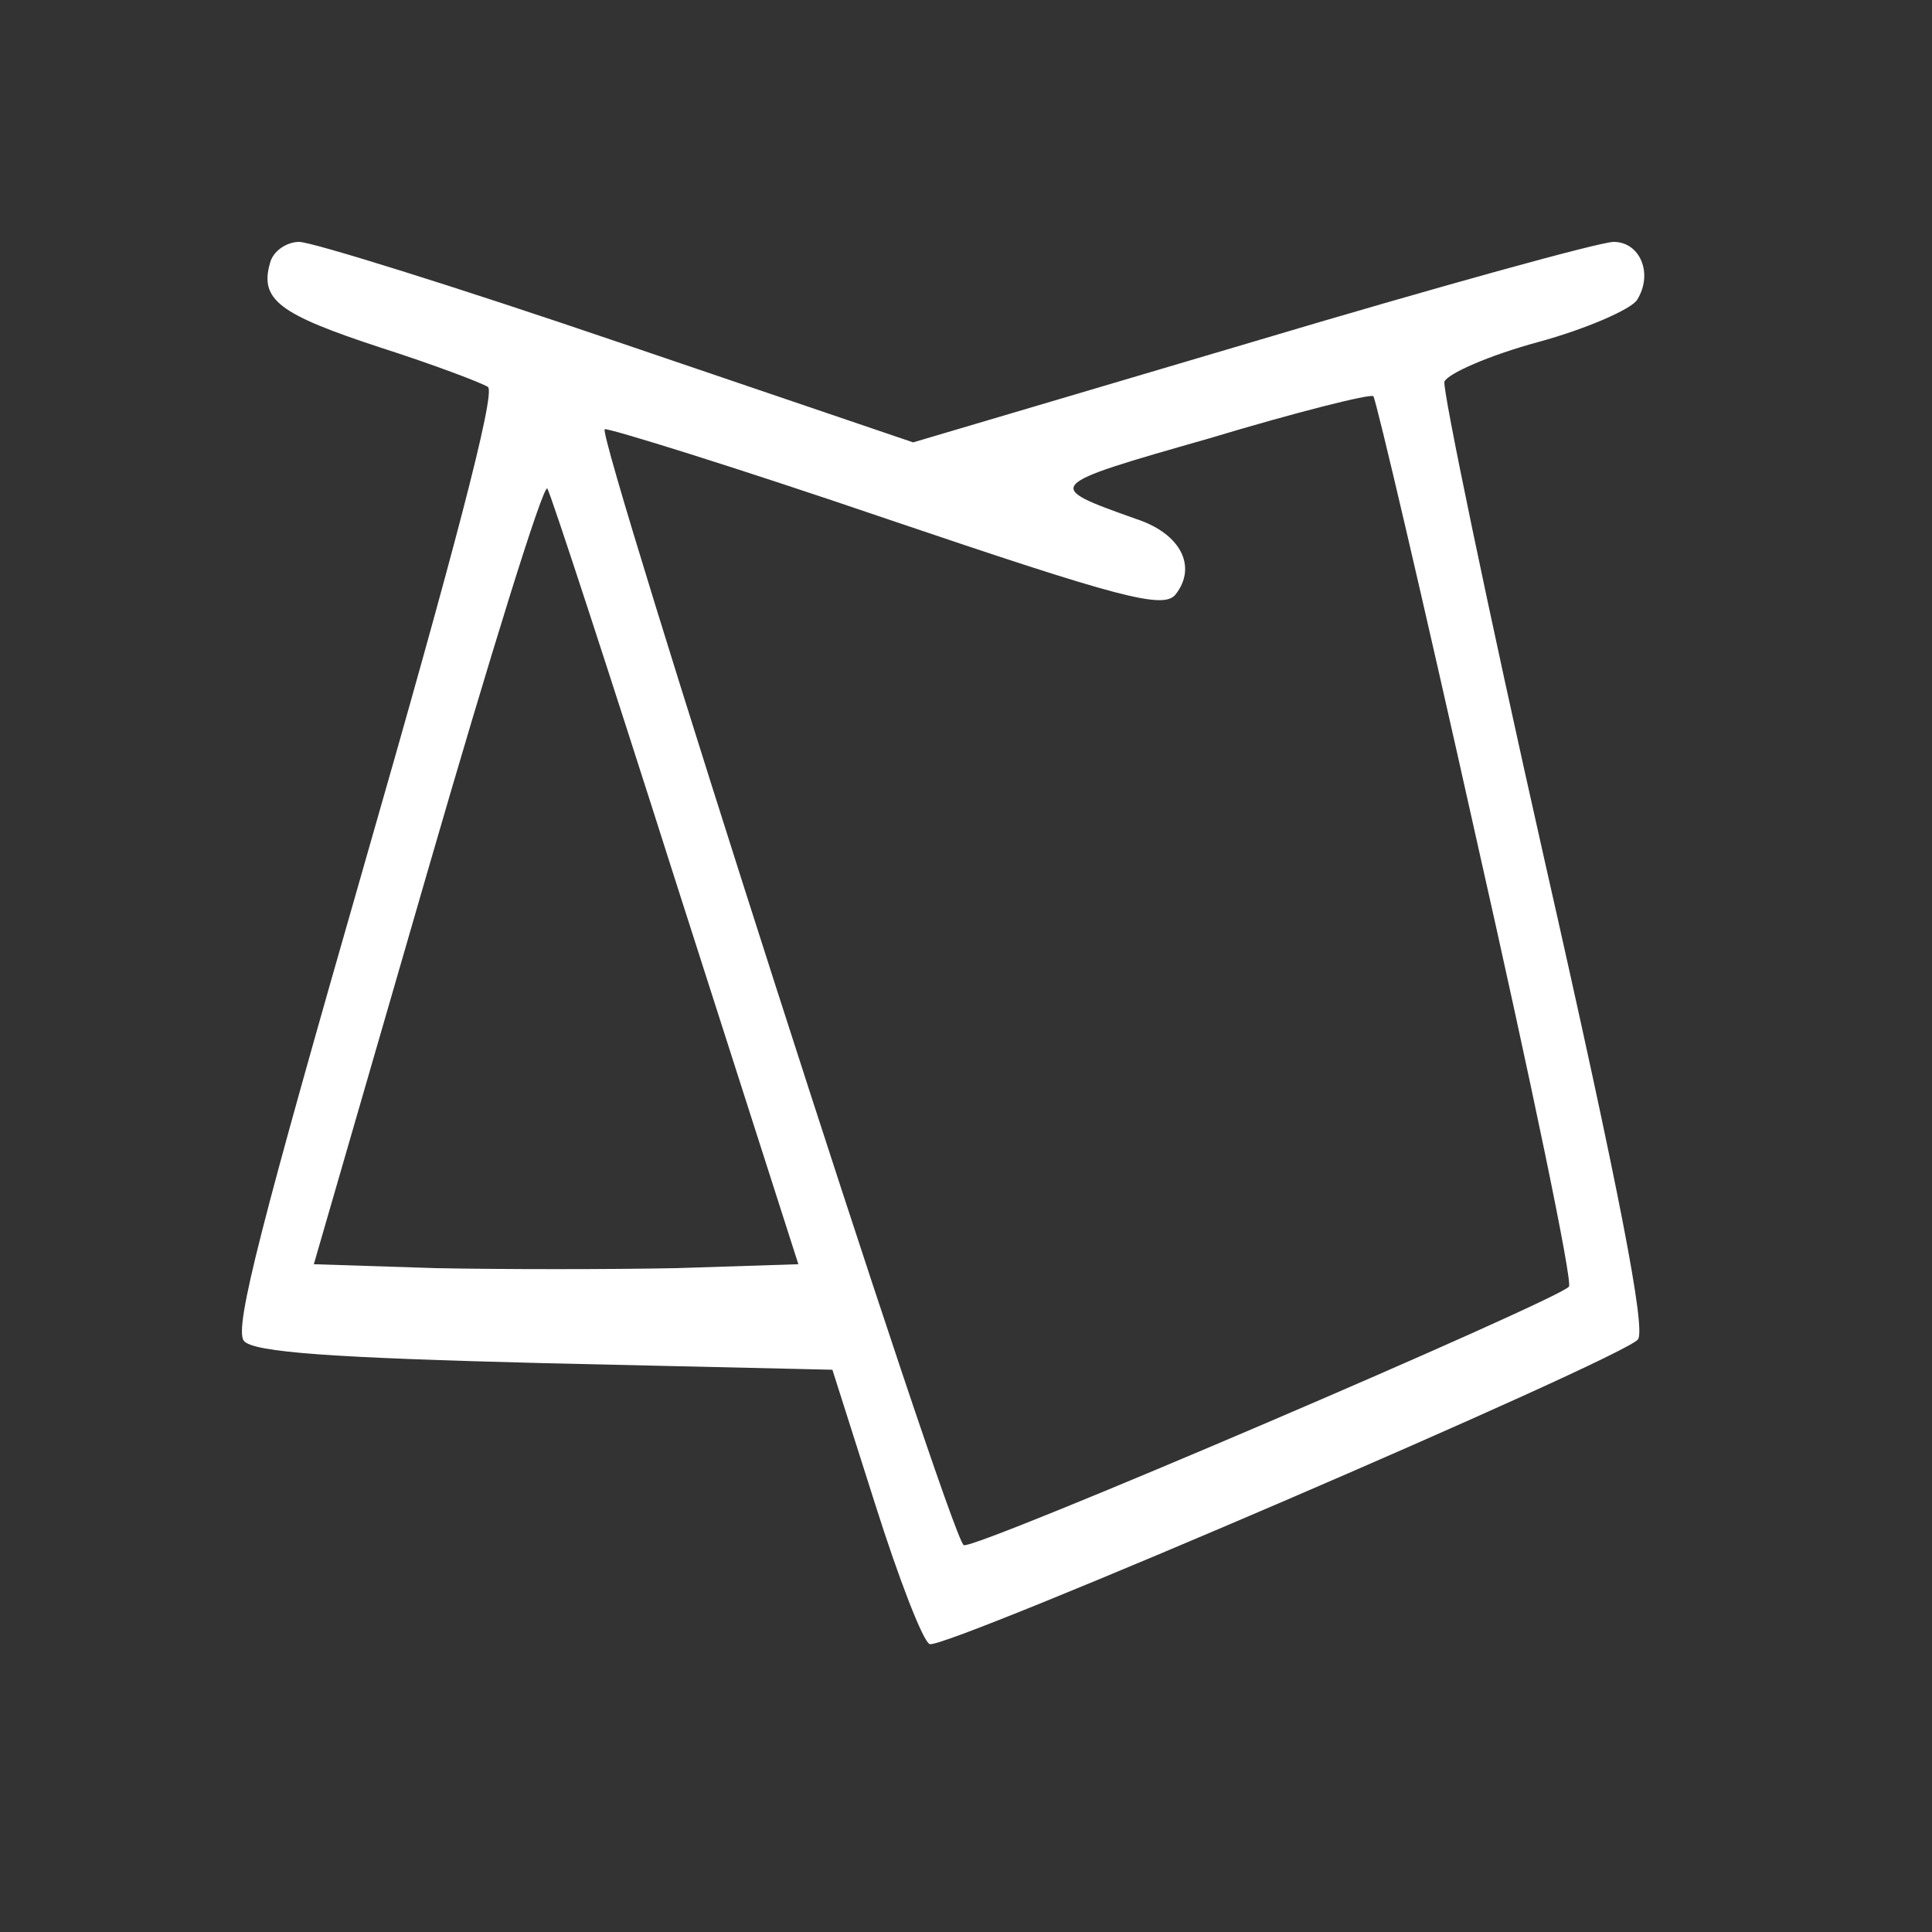 <svg width="39" height="39" viewBox="0 0 39 39" fill="none" xmlns="http://www.w3.org/2000/svg">
<rect x="0" y="0" width="39" height="39" fill="#333333" stroke="none"/>
<path d="M5.451 5.309C5.235 6.055 5.648 6.348 7.671 7.013C8.751 7.359 9.733 7.732 9.851 7.812C10.008 7.945 9.144 11.22 7.376 17.371C5.274 24.694 4.724 26.798 4.921 27.064C5.098 27.303 6.787 27.41 10.97 27.517L16.803 27.65L17.667 30.366C18.139 31.857 18.63 33.135 18.767 33.188C19.042 33.321 32.79 27.41 33.065 27.037C33.222 26.824 32.712 24.135 31.18 17.371C30.021 12.232 29.118 7.865 29.157 7.706C29.216 7.546 30.06 7.173 31.042 6.907C32.024 6.64 32.928 6.241 33.046 6.055C33.38 5.522 33.105 4.883 32.574 4.883C32.299 4.883 29.019 5.788 25.268 6.907L18.433 8.93L12.482 6.907C9.202 5.788 6.296 4.883 6.04 4.883C5.785 4.883 5.51 5.069 5.451 5.309ZM29.805 16.945C30.905 21.818 31.749 25.866 31.671 25.972C31.474 26.238 19.671 31.298 19.455 31.191C19.18 31.058 12.031 8.771 12.207 8.664C12.286 8.638 14.859 9.436 17.903 10.475C22.617 12.072 23.5 12.312 23.736 11.993C24.168 11.434 23.834 10.768 22.931 10.475C21.065 9.809 21.046 9.809 24.404 8.851C26.172 8.318 27.664 7.945 27.723 7.998C27.782 8.078 28.725 12.099 29.805 16.945ZM13.641 17.797L16.116 25.52L13.661 25.599C12.325 25.626 10.126 25.626 8.79 25.599L6.335 25.52L8.633 17.584C9.89 13.244 10.97 9.756 11.049 9.862C11.127 9.996 12.286 13.537 13.641 17.797Z" fill="white"/>
</svg>

